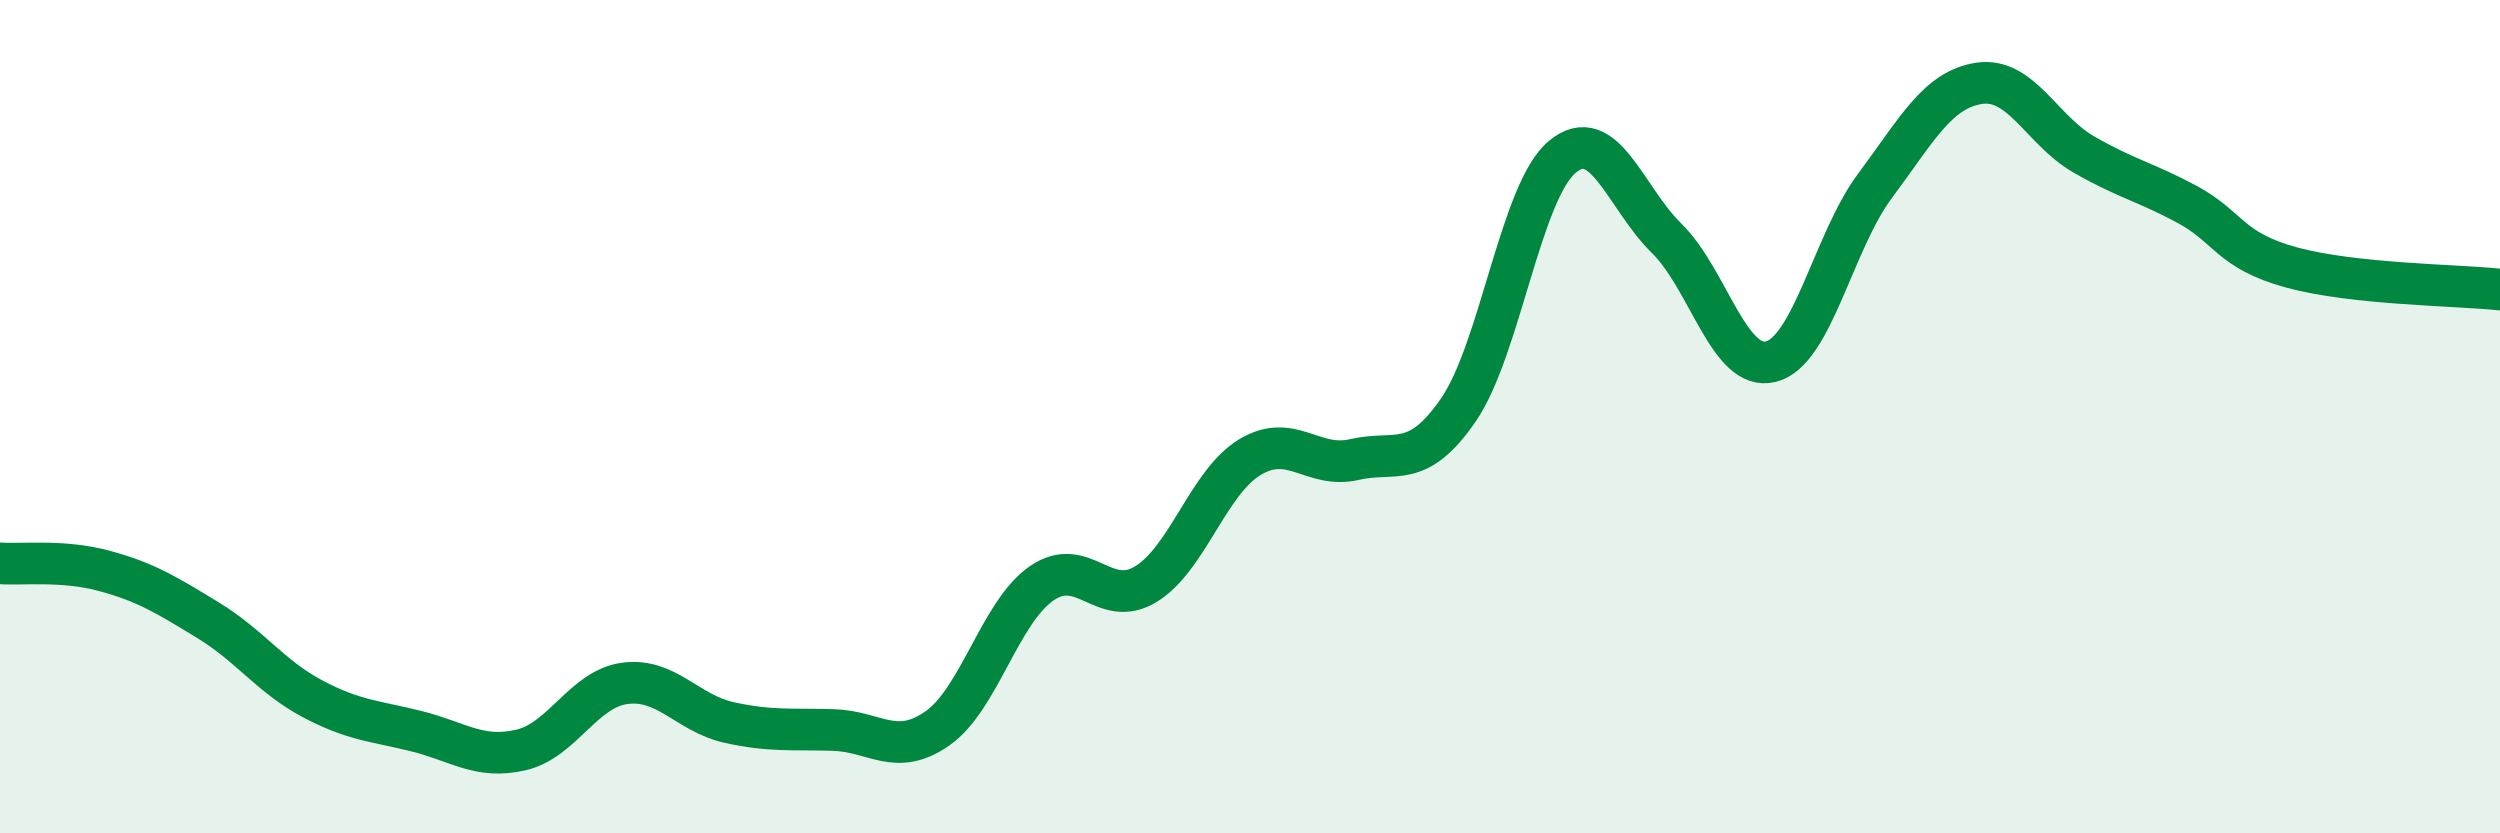 
    <svg width="60" height="20" viewBox="0 0 60 20" xmlns="http://www.w3.org/2000/svg">
      <path
        d="M 0,13.52 C 0.5,13.56 1.5,13.43 2.5,13.7 C 3.5,13.97 4,14.28 5,14.89 C 6,15.5 6.5,16.24 7.5,16.77 C 8.5,17.3 9,17.3 10,17.55 C 11,17.8 11.5,18.23 12.5,18 C 13.5,17.77 14,16.53 15,16.4 C 16,16.27 16.5,17.12 17.5,17.34 C 18.5,17.56 19,17.49 20,17.52 C 21,17.55 21.5,18.18 22.5,17.48 C 23.5,16.78 24,14.69 25,14 C 26,13.31 26.5,14.63 27.5,14.02 C 28.5,13.41 29,11.57 30,10.97 C 31,10.37 31.5,11.26 32.5,11.03 C 33.5,10.8 34,11.29 35,9.84 C 36,8.39 36.5,4.58 37.5,3.76 C 38.5,2.94 39,4.74 40,5.72 C 41,6.7 41.5,8.93 42.5,8.68 C 43.5,8.43 44,5.8 45,4.46 C 46,3.12 46.5,2.15 47.5,2 C 48.5,1.85 49,3.12 50,3.7 C 51,4.28 51.5,4.37 52.5,4.91 C 53.5,5.45 53.5,6.01 55,6.42 C 56.5,6.83 59,6.84 60,6.95L60 20L0 20Z"
        fill="#008740"
        opacity="0.1"
        stroke-linecap="round"
        stroke-linejoin="round"
      />
      <path
        d="M 0,13.52 C 0.5,13.56 1.5,13.43 2.5,13.7 C 3.5,13.97 4,14.28 5,14.89 C 6,15.5 6.5,16.24 7.5,16.77 C 8.5,17.3 9,17.3 10,17.55 C 11,17.8 11.5,18.23 12.5,18 C 13.5,17.77 14,16.53 15,16.4 C 16,16.27 16.5,17.12 17.5,17.34 C 18.5,17.56 19,17.49 20,17.52 C 21,17.55 21.5,18.18 22.5,17.48 C 23.5,16.78 24,14.69 25,14 C 26,13.31 26.5,14.63 27.5,14.02 C 28.5,13.41 29,11.57 30,10.97 C 31,10.37 31.5,11.26 32.5,11.03 C 33.5,10.8 34,11.29 35,9.84 C 36,8.39 36.5,4.58 37.5,3.76 C 38.5,2.94 39,4.74 40,5.72 C 41,6.7 41.5,8.93 42.5,8.68 C 43.5,8.43 44,5.8 45,4.46 C 46,3.12 46.5,2.15 47.5,2 C 48.5,1.85 49,3.12 50,3.7 C 51,4.28 51.5,4.37 52.5,4.91 C 53.5,5.45 53.5,6.01 55,6.42 C 56.5,6.83 59,6.84 60,6.95"
        stroke="#008740"
        stroke-width="1"
        fill="none"
        stroke-linecap="round"
        stroke-linejoin="round"
      />
    </svg>
  